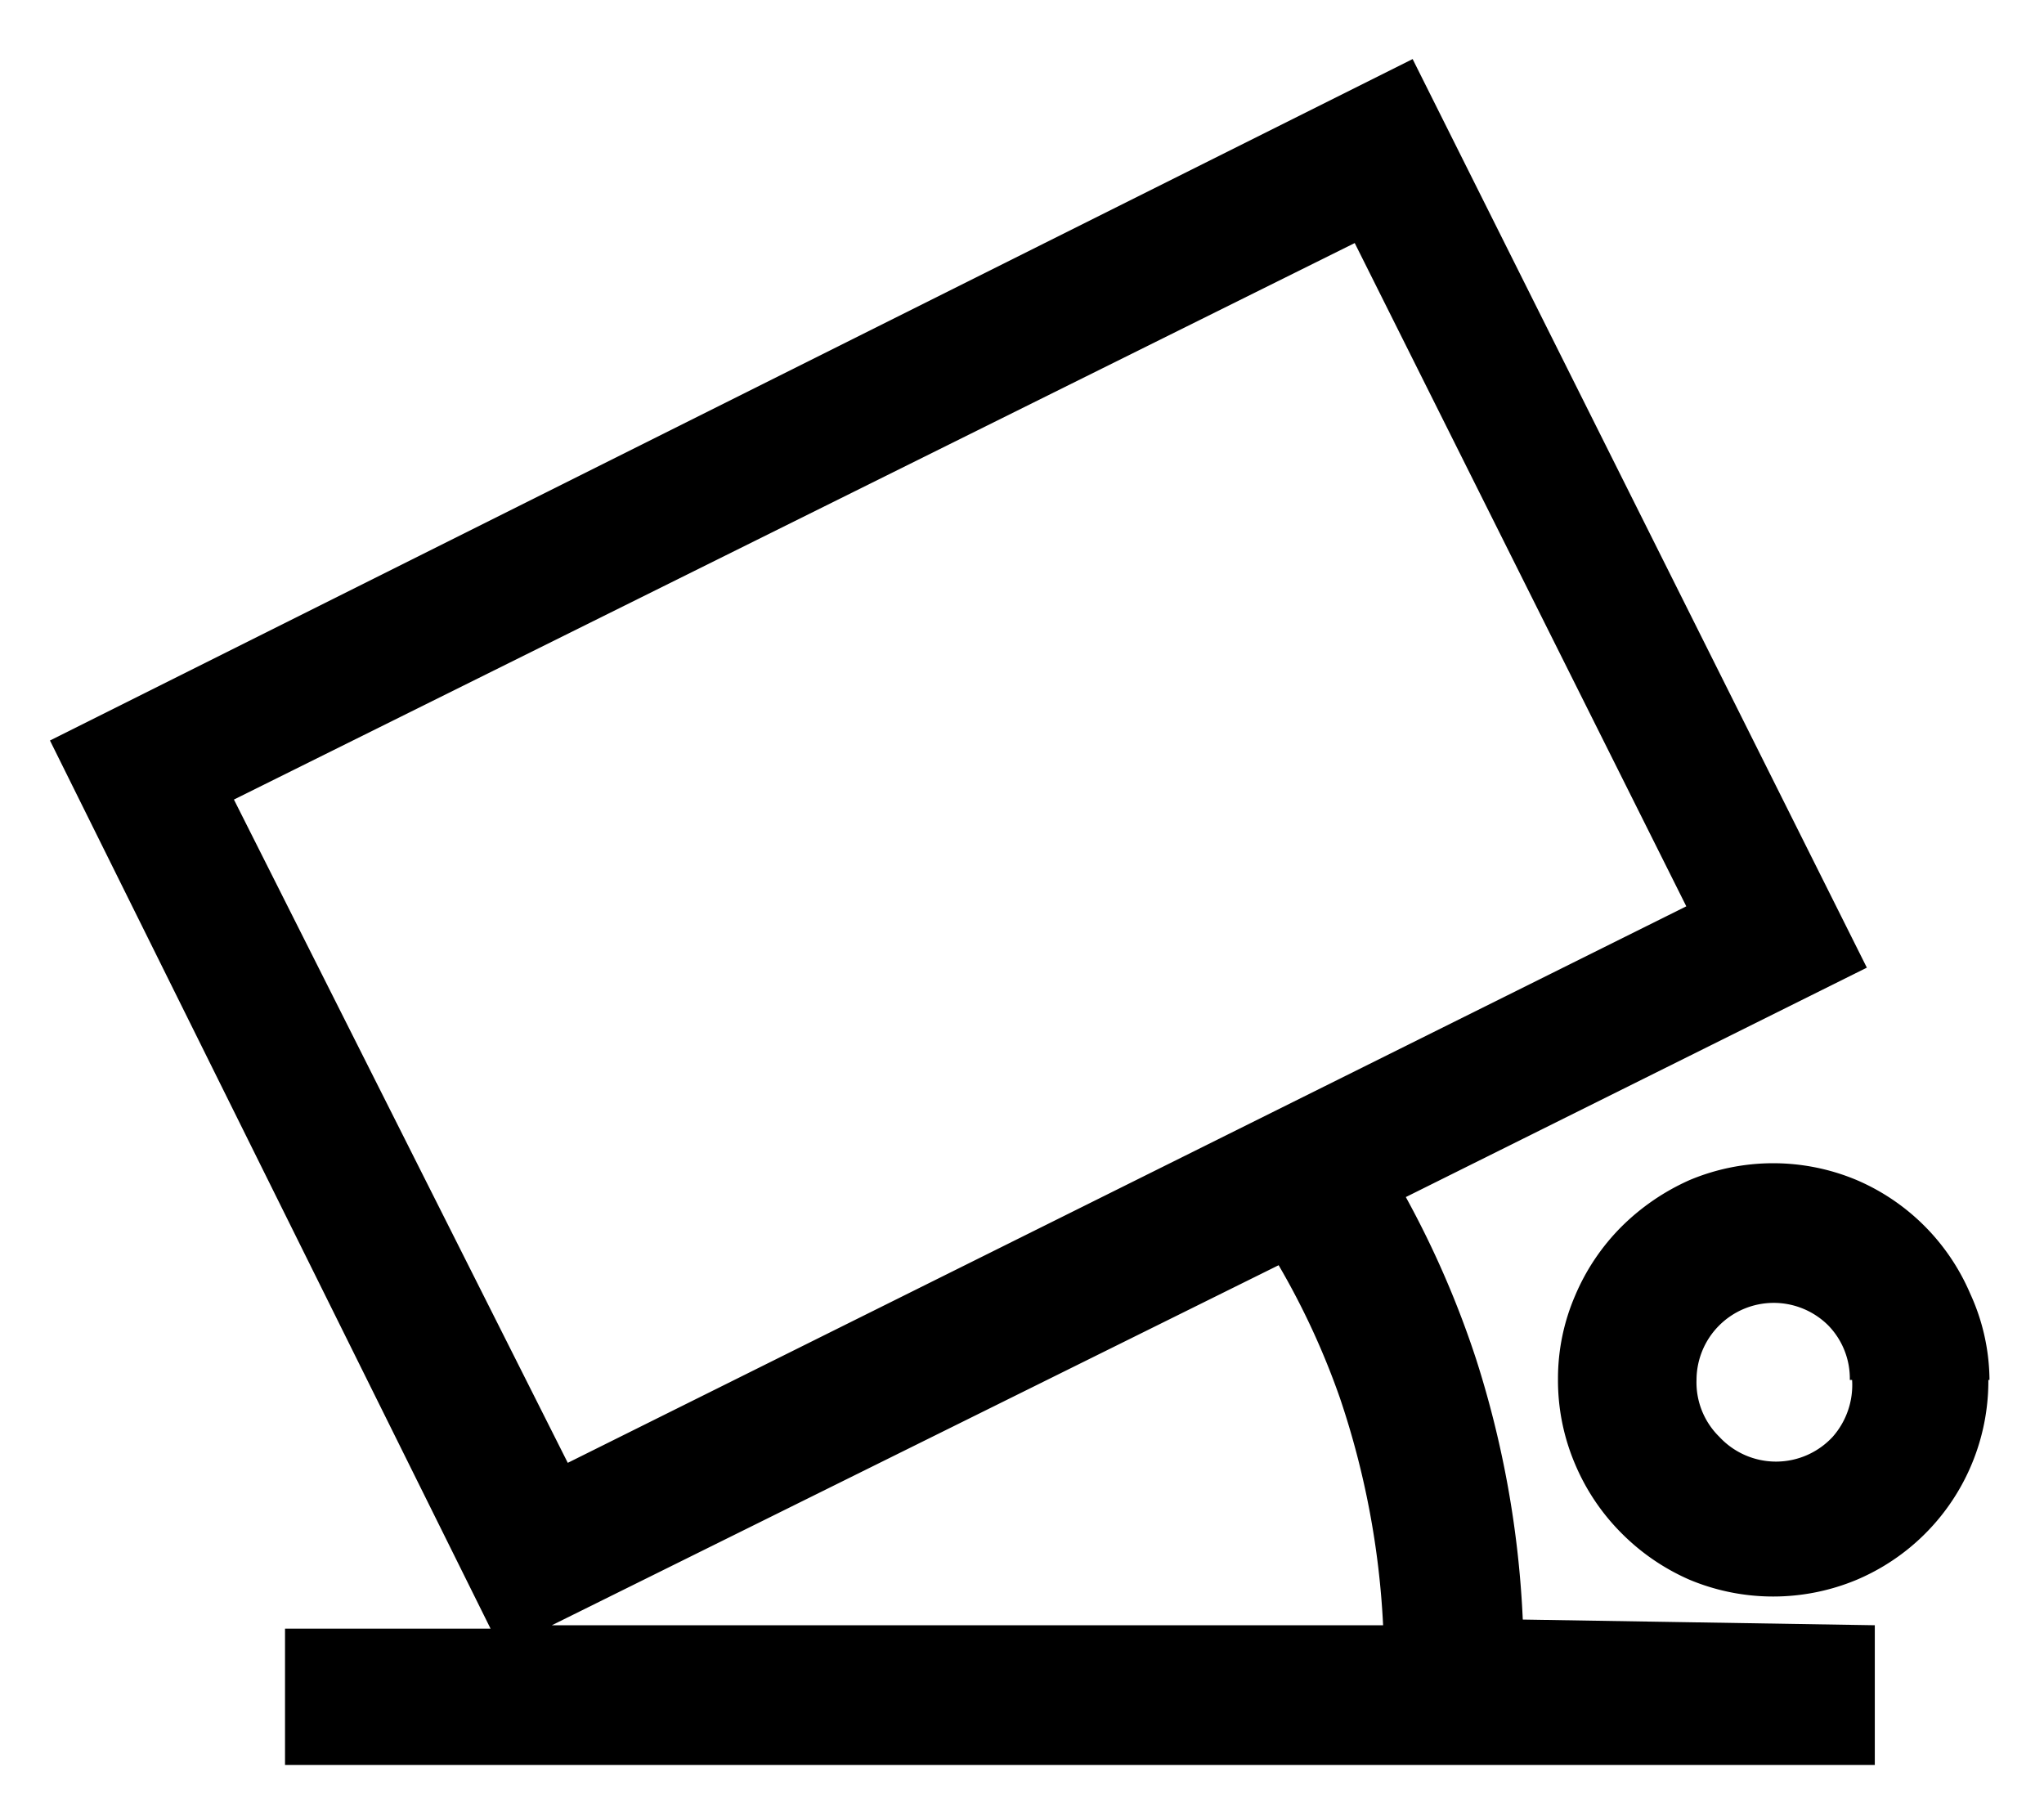 <svg id="レイヤー_1" data-name="レイヤー 1" xmlns="http://www.w3.org/2000/svg" width="18" height="16" viewBox="0 0 18 16"><defs><style>.cls-1{fill:none;}</style></defs><title>icon_crop-tilt</title><path d="M241.58,216.77V218h-14v-1.2h1.81l-3.88-7.82,12-6,4,8L237.45,213a8.39,8.39,0,0,1,.62,1.43,8.79,8.79,0,0,1,.41,2.29Zm-11.51-1.43,9.85-4.9L237,204.6l-9.87,4.9Zm-.14,1.43h7.32a7.36,7.36,0,0,0-.38-2,6.7,6.7,0,0,0-.54-1.17Zm12.65-2.16a1.9,1.9,0,0,1-1.16,1.76,1.91,1.91,0,0,1-1.47,0,1.93,1.93,0,0,1-.6-.41,1.91,1.91,0,0,1-.41-.61,1.88,1.88,0,0,1-.15-.75,1.84,1.84,0,0,1,.15-.73,1.91,1.91,0,0,1,.41-.61,2,2,0,0,1,.6-.41,1.9,1.9,0,0,1,1.47,0,1.9,1.9,0,0,1,1,1A1.85,1.85,0,0,1,242.59,214.61Zm-1.22,0a.67.67,0,0,0-.19-.48.68.68,0,0,0-1.16.48.67.67,0,0,0,.2.5.68.68,0,0,0,1,0A.69.69,0,0,0,241.38,214.61Z" transform="translate(-225.07 -202.46)"/><rect class="cls-1" width="18" height="16"/></svg>
